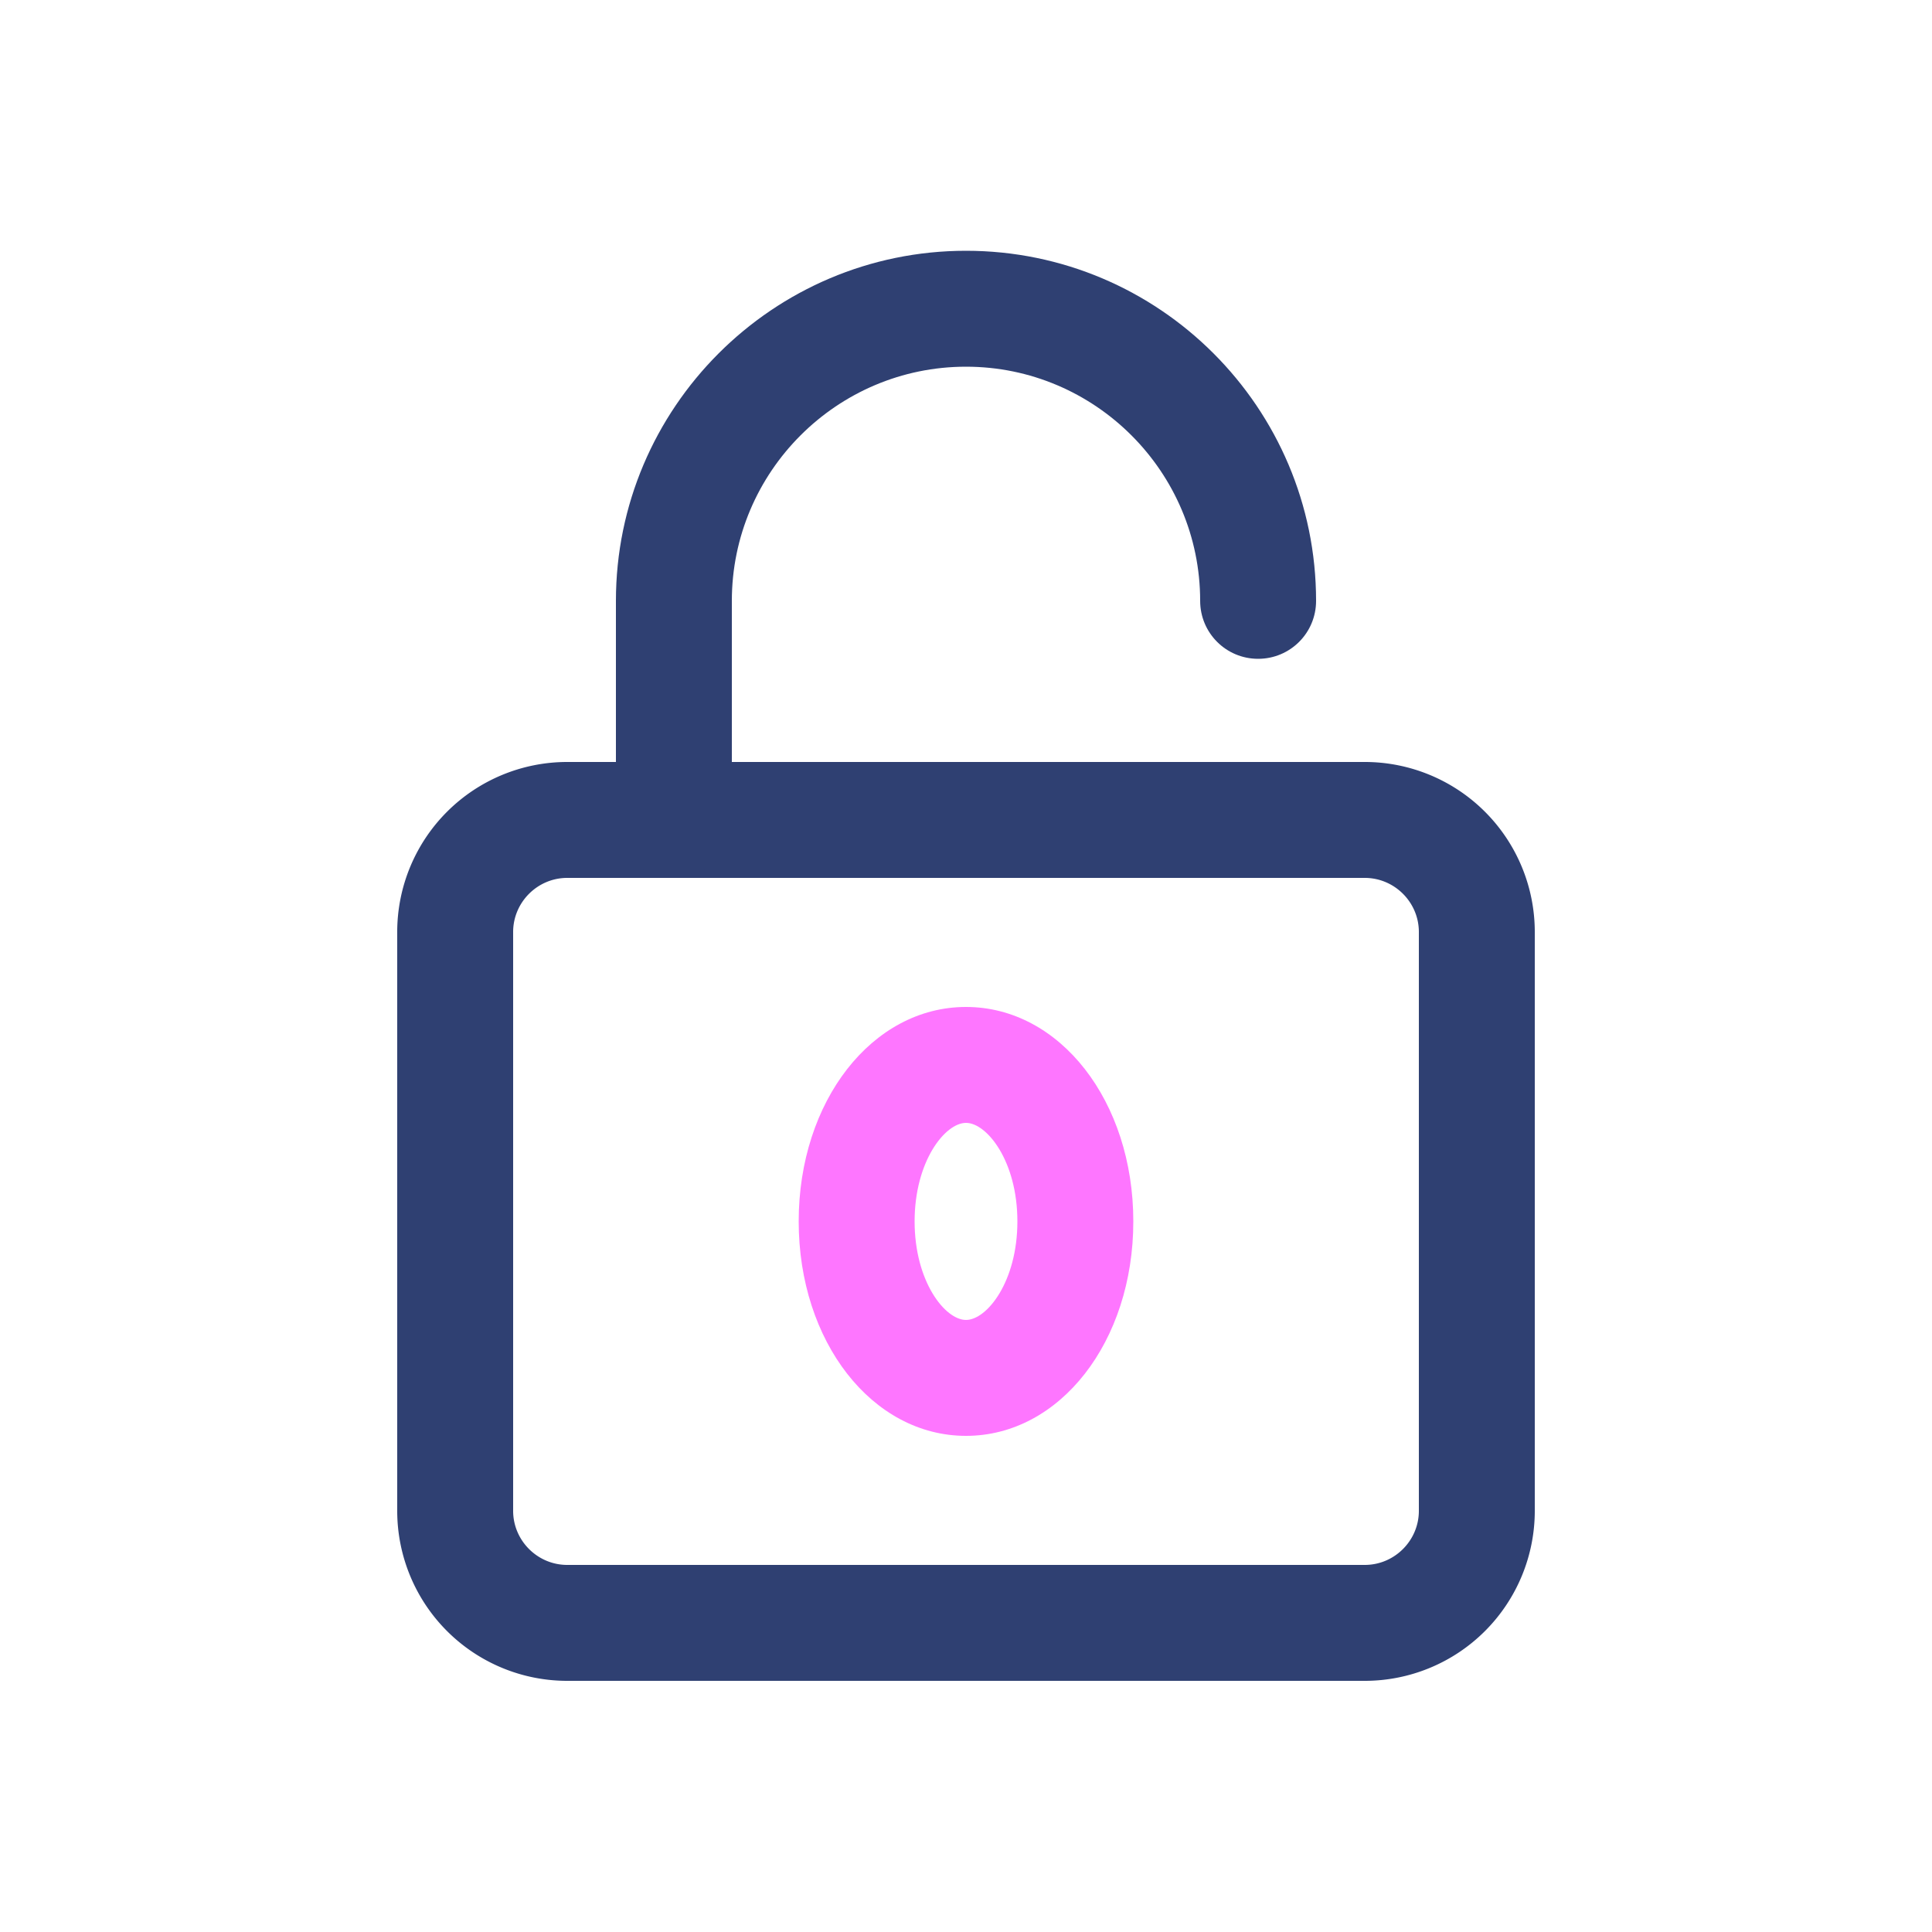 <?xml version="1.0" standalone="no"?><!DOCTYPE svg PUBLIC "-//W3C//DTD SVG 1.1//EN" "http://www.w3.org/Graphics/SVG/1.1/DTD/svg11.dtd"><svg t="1691376616842" class="icon" viewBox="0 0 1024 1024" version="1.1" xmlns="http://www.w3.org/2000/svg" p-id="5958" xmlns:xlink="http://www.w3.org/1999/xlink" width="200" height="200"><path d="M723.354 890.88H300.646a90.112 90.112 0 0 1-90.112-90.112V493.978a90.112 90.112 0 0 1 90.112-90.112h422.707a90.112 90.112 0 0 1 90.112 90.112V800.768a90.112 90.112 0 0 1-90.112 90.112zM300.646 465.306c-15.77 0-28.672 12.902-28.672 28.672V800.768c0 15.77 12.902 28.672 28.672 28.672h422.707c15.77 0 28.672-12.902 28.672-28.672V493.978c0-15.77-12.902-28.672-28.672-28.672H300.646z" fill="#2F4072" p-id="5959"></path><path d="M357.171 465.306c-16.998 0-30.72-13.722-30.72-30.72v-116.122c0-102.195 83.149-185.549 185.549-185.549s185.549 83.149 185.549 185.549c0 16.998-13.722 30.72-30.72 30.72s-30.72-13.722-30.72-30.72c0-68.403-55.706-124.109-124.109-124.109s-124.109 55.706-124.109 124.109v116.122c0 16.998-13.722 30.72-30.72 30.72z" fill="#2F4072" p-id="5960"></path><path d="M512 761.037c-49.766 0-88.678-49.971-88.678-113.664s38.912-113.664 88.678-113.664 88.678 49.971 88.678 113.664-38.912 113.664-88.678 113.664z m0-165.888c-11.059 0-27.238 20.275-27.238 52.224s16.179 52.224 27.238 52.224 27.238-20.275 27.238-52.224-16.179-52.224-27.238-52.224z" fill="#FE76FF" p-id="5961"></path></svg>